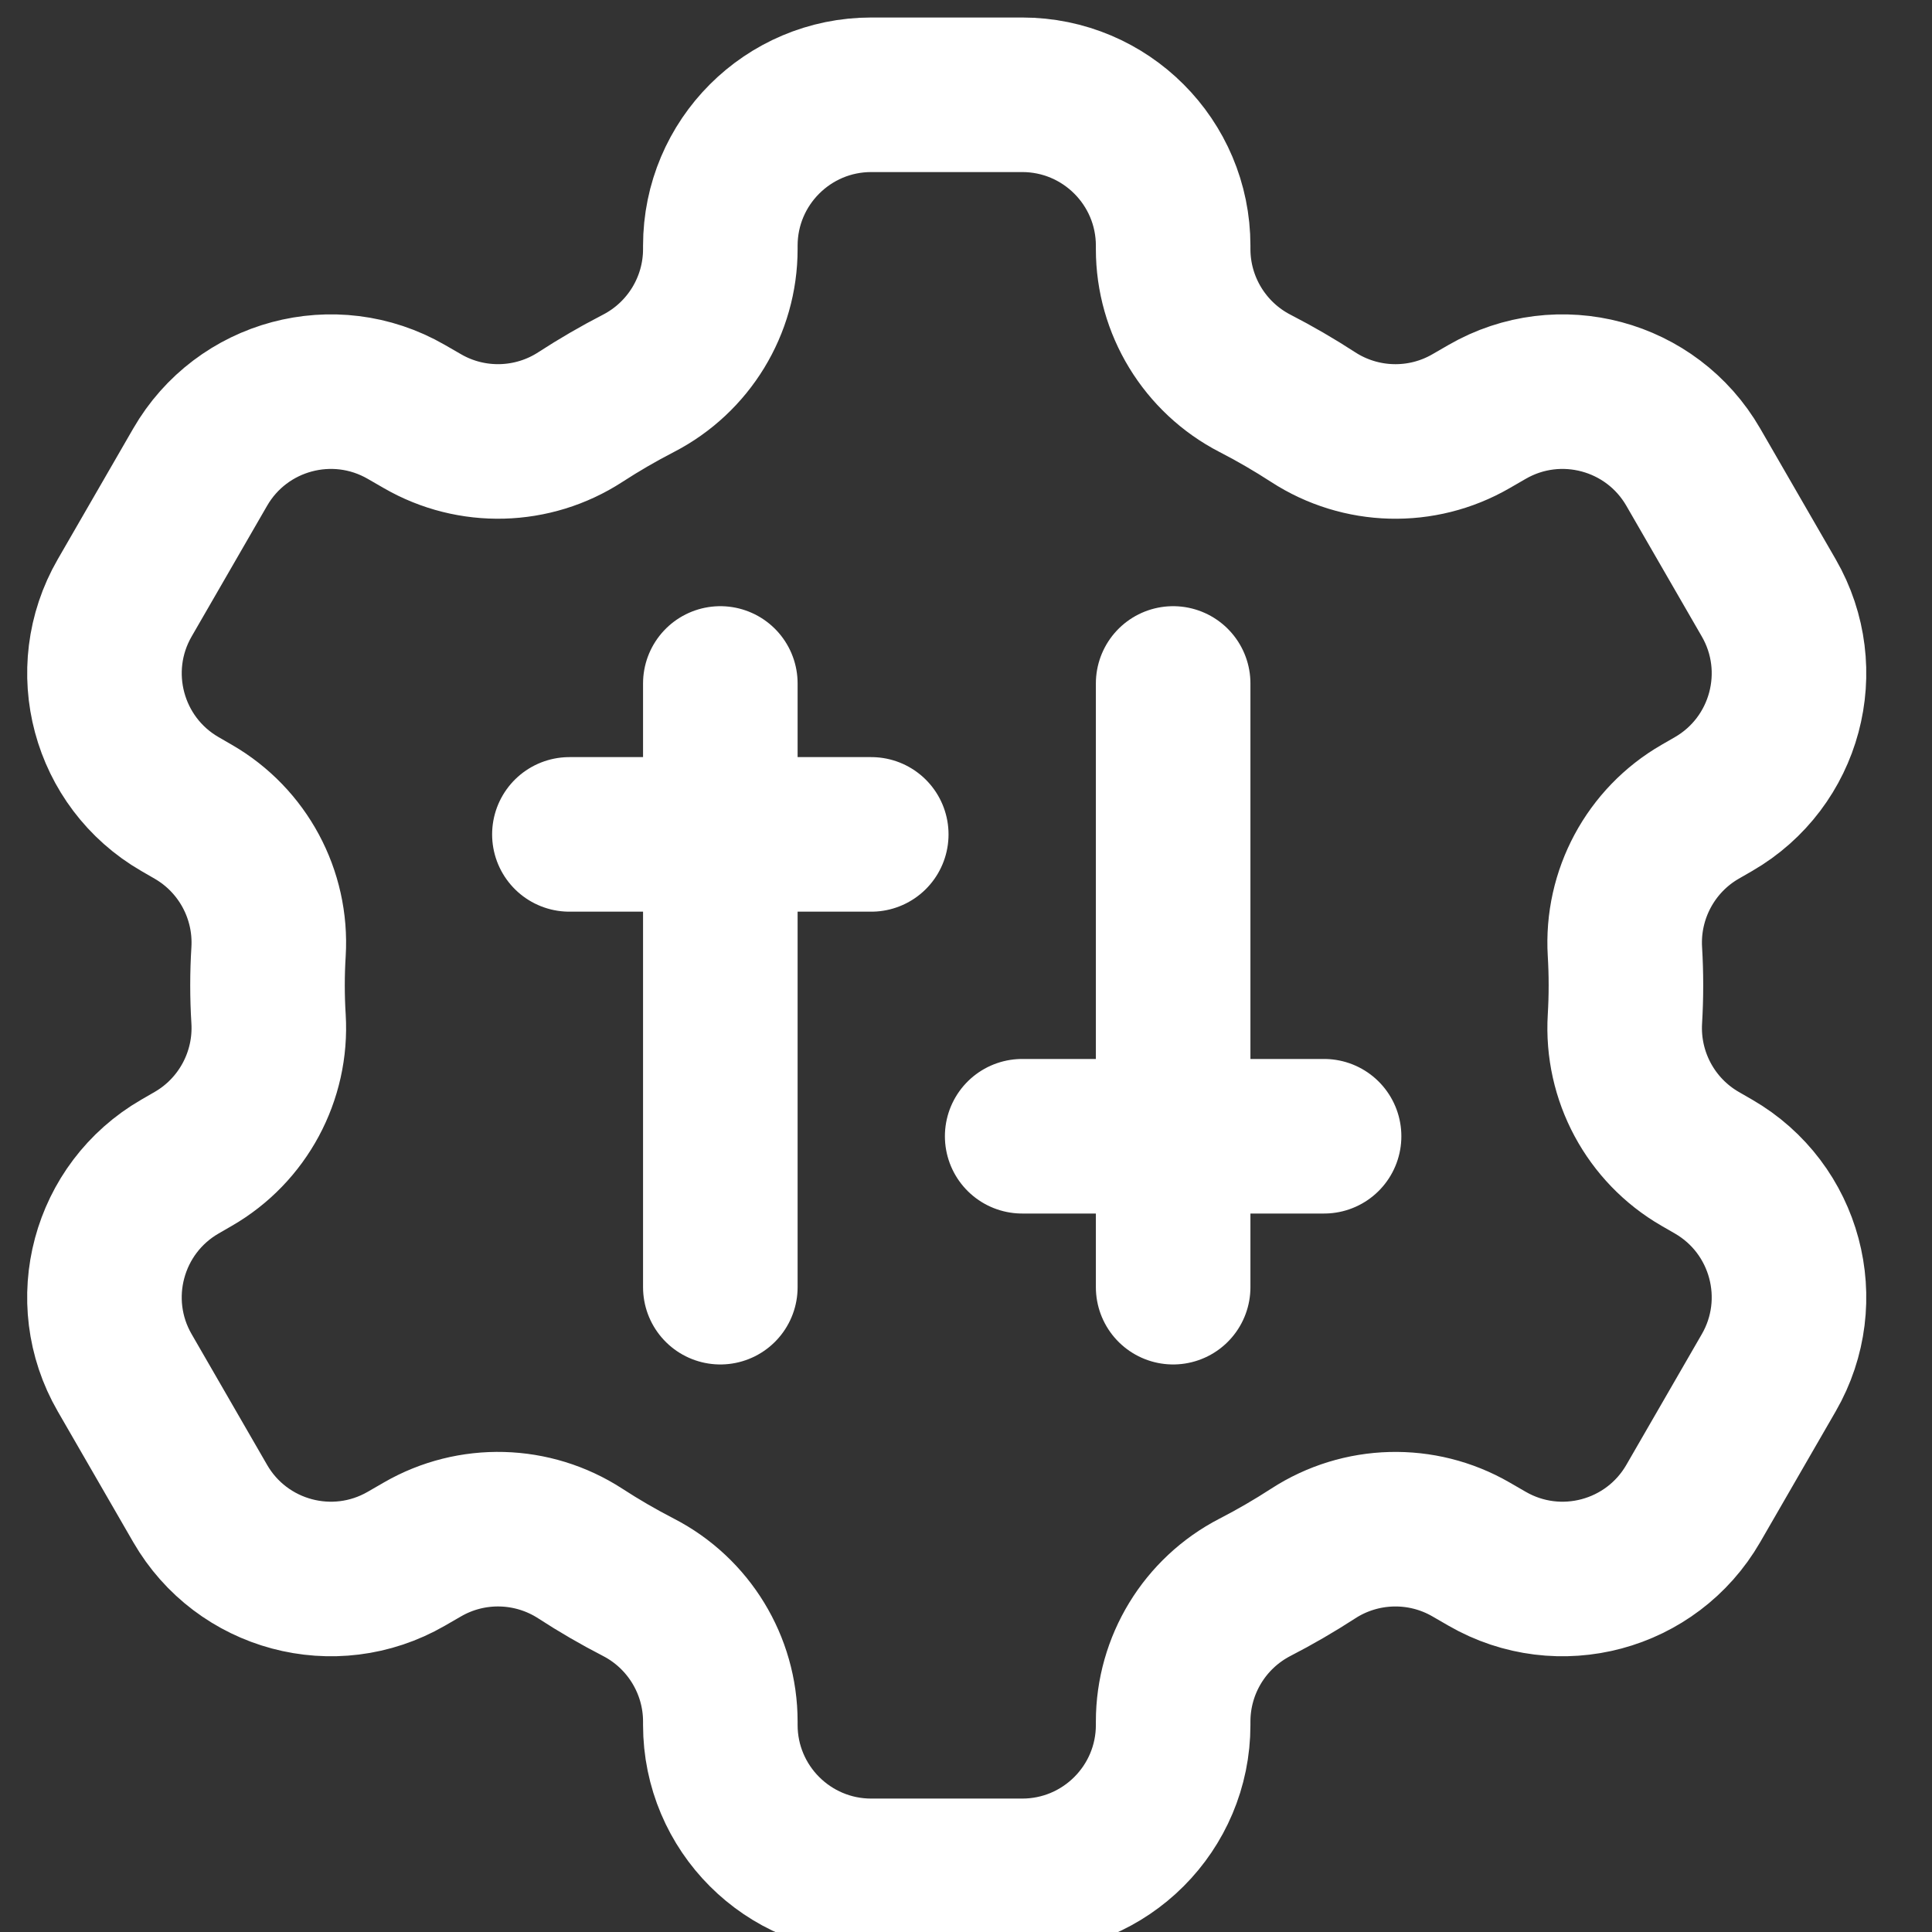 <svg xmlns="http://www.w3.org/2000/svg" width="50" height="50" viewBox="0 0 50 50" fill="none"><rect x="0" y="0" width="50" height="50" fill="#333333" stroke="none"/><g clip-path="url(#clip0_1205_2419)"><path d="M18.642 17.688V33.312M30.361 17.688V33.312M14.736 21.594H22.548M26.454 29.406H34.267M45.775 35.527C46.854 33.659 46.214 31.27 44.346 30.191L43.999 29.991C42.717 29.251 41.964 27.848 42.053 26.37C42.07 26.082 42.079 25.792 42.079 25.5C42.079 25.207 42.07 24.917 42.053 24.629C41.964 23.153 42.718 21.748 43.999 21.009L44.346 20.809C46.214 19.73 46.854 17.341 45.775 15.473L43.822 12.09C42.743 10.221 40.354 9.581 38.486 10.66L38.067 10.902C36.794 11.637 35.216 11.594 33.983 10.794C33.498 10.479 32.996 10.187 32.479 9.921C31.18 9.251 30.361 7.908 30.361 6.447V6.359C30.361 4.202 28.612 2.453 26.454 2.453H22.548C20.391 2.453 18.642 4.202 18.642 6.359V6.446C18.642 7.909 17.823 9.25 16.523 9.921C16.006 10.187 15.505 10.479 15.019 10.794C13.788 11.594 12.207 11.636 10.936 10.902L10.516 10.66C8.648 9.581 6.259 10.221 5.18 12.09L3.227 15.473C2.149 17.341 2.789 19.73 4.657 20.809L5.003 21.009C6.285 21.749 7.039 23.151 6.95 24.629C6.932 24.917 6.923 25.207 6.923 25.5C6.923 25.793 6.932 26.082 6.95 26.37C7.039 27.847 6.284 29.252 5.003 29.991L4.657 30.191C2.789 31.27 2.148 33.659 3.227 35.527L5.18 38.91C6.259 40.779 8.648 41.419 10.516 40.34L10.935 40.098C12.208 39.363 13.786 39.406 15.019 40.206C15.504 40.521 16.006 40.813 16.523 41.079C17.822 41.749 18.642 43.092 18.642 44.553V44.641C18.642 46.798 20.391 48.547 22.548 48.547H26.454C28.612 48.547 30.361 46.798 30.361 44.641V44.554C30.361 43.091 31.179 41.75 32.479 41.079C32.996 40.813 33.498 40.521 33.984 40.206C35.215 39.406 36.796 39.364 38.067 40.098L38.486 40.34C40.354 41.419 42.743 40.779 43.822 38.91L45.775 35.527Z" stroke="#ffffff" stroke-width="4" stroke-miterlimit="10" stroke-linecap="round" stroke-linejoin="round" fill="transparent"></path></g><defs fill="transparent"><clipPath id="clip0_1205_2419" fill="transparent"><rect width="50" height="50" fill="transparent"></rect></clipPath></defs></svg>